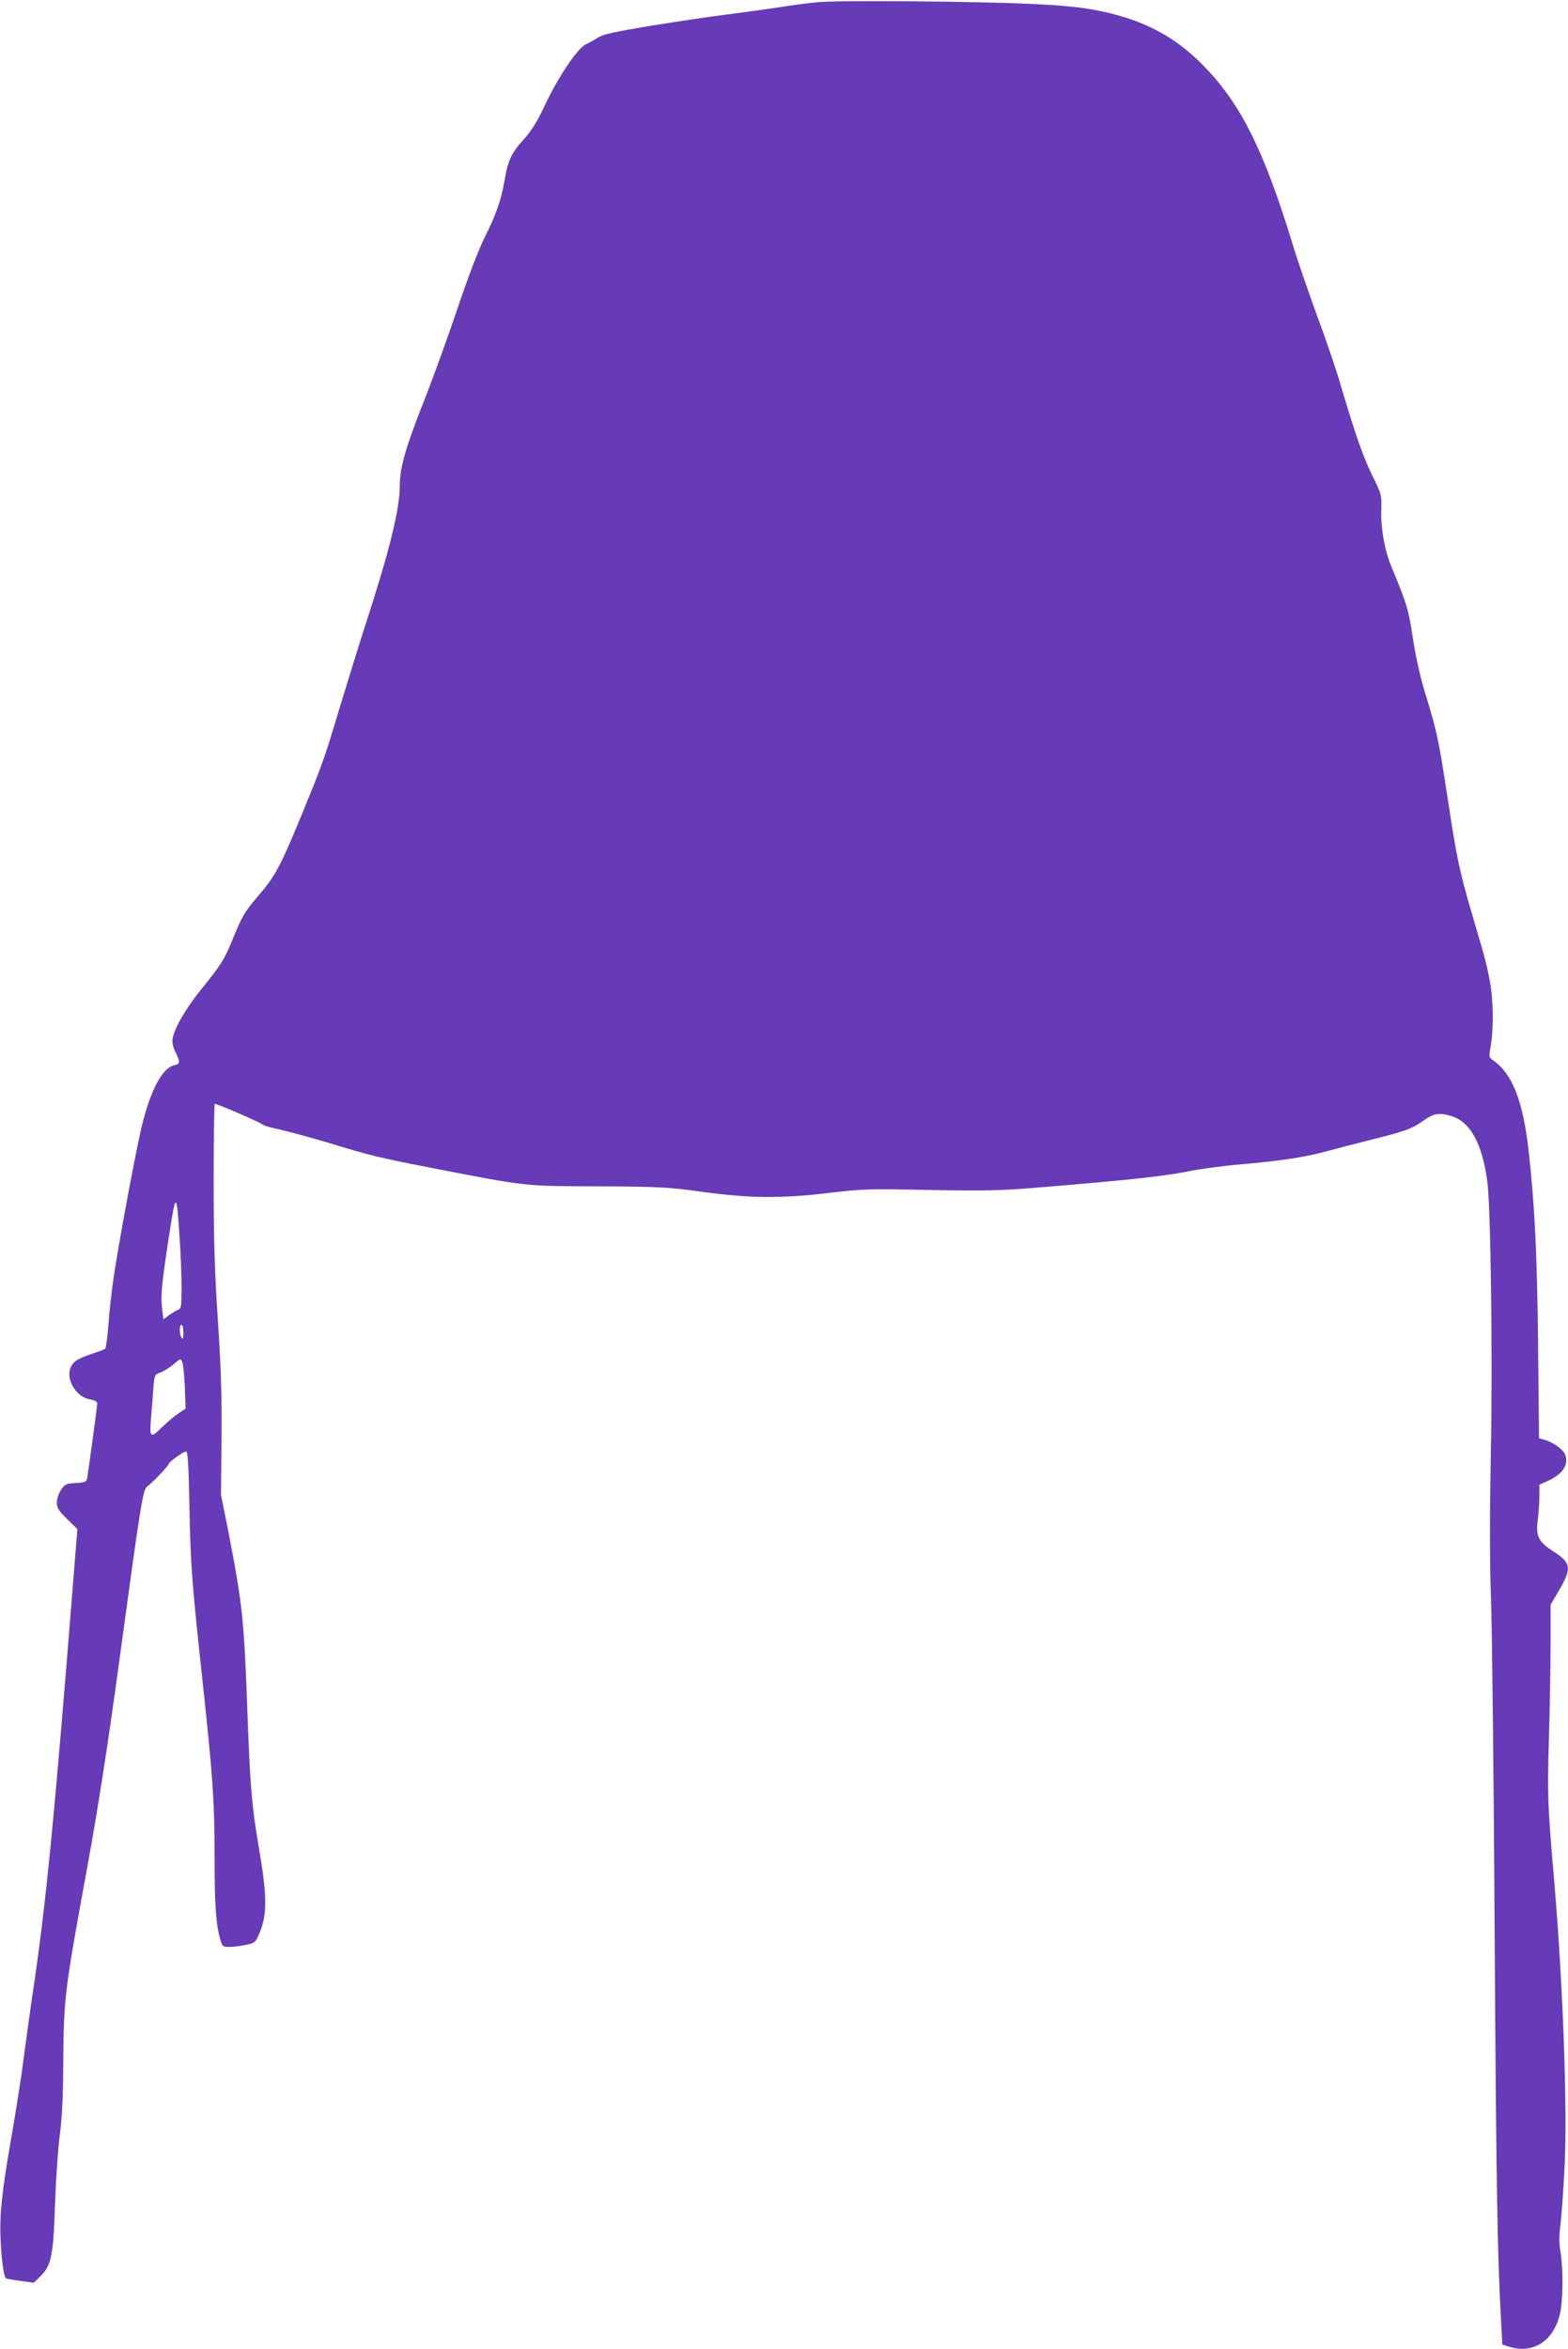 <?xml version="1.0" standalone="no"?>
<!DOCTYPE svg PUBLIC "-//W3C//DTD SVG 20010904//EN"
 "http://www.w3.org/TR/2001/REC-SVG-20010904/DTD/svg10.dtd">
<svg version="1.0" xmlns="http://www.w3.org/2000/svg"
 width="855pt" height="1280pt" viewBox="0 0 855 1280"
 preserveAspectRatio="xMidYMid meet">
<g transform="translate(0,1280) scale(0.1,-0.1)"
fill="#673ab7" stroke="none">
<path d="M4460 12788 c-47 -4 -146 -17 -220 -29 -74 -11 -205 -29 -290 -40
-85 -10 -267 -38 -405 -60 -199 -33 -257 -46 -285 -64 -19 -13 -49 -29 -66
-37 -43 -18 -151 -178 -224 -334 -43 -91 -72 -137 -118 -188 -64 -71 -83 -111
-102 -226 -17 -99 -46 -182 -107 -303 -35 -71 -91 -217 -153 -402 -54 -159
-135 -382 -180 -495 -98 -247 -130 -359 -130 -457 0 -128 -57 -359 -189 -763
-33 -102 -96 -306 -141 -454 -84 -280 -91 -298 -209 -586 -111 -269 -141 -325
-226 -424 -83 -97 -95 -118 -149 -251 -43 -105 -62 -135 -174 -273 -87 -108
-152 -225 -152 -275 0 -15 6 -40 14 -55 30 -59 29 -70 -3 -77 -64 -14 -126
-127 -175 -320 -30 -119 -126 -631 -156 -835 -12 -80 -25 -198 -29 -263 -5
-65 -13 -122 -17 -127 -5 -4 -34 -15 -64 -25 -81 -26 -108 -42 -123 -73 -32
-65 27 -166 104 -178 26 -5 39 -12 39 -22 0 -19 -49 -377 -55 -409 -4 -19 -13
-22 -62 -25 -53 -3 -59 -6 -80 -37 -13 -19 -23 -49 -23 -69 0 -30 9 -44 56
-90 l56 -55 -17 -211 c-109 -1379 -155 -1844 -230 -2341 -13 -88 -33 -234 -45
-325 -11 -91 -41 -280 -65 -420 -57 -325 -69 -446 -61 -590 5 -103 17 -184 28
-196 2 -2 37 -8 78 -14 l74 -10 33 32 c63 61 74 112 83 398 5 140 17 309 26
375 12 87 18 199 19 405 3 343 7 379 130 1050 61 332 115 684 175 1125 115
846 129 938 152 954 28 19 118 114 118 123 0 11 81 68 95 68 9 0 14 -76 18
-302 6 -317 14 -422 73 -963 55 -515 64 -640 64 -940 0 -270 8 -377 32 -457
10 -35 14 -38 49 -38 21 0 61 5 90 11 47 10 53 15 69 53 49 110 48 207 -1 493
-36 210 -45 324 -59 698 -19 533 -27 606 -106 1015 l-39 195 3 305 c2 229 -3
389 -20 645 -17 262 -23 435 -23 757 0 229 3 419 6 422 5 5 244 -98 264 -114
6 -5 46 -16 88 -25 42 -9 153 -39 245 -66 264 -80 280 -84 607 -148 502 -97
482 -95 890 -96 334 -2 375 -4 565 -30 264 -36 427 -37 690 -6 183 22 218 23
550 16 312 -5 386 -4 610 15 461 38 667 60 791 85 67 14 201 32 298 40 224 20
342 38 461 70 52 14 158 42 235 61 197 49 233 62 294 105 59 42 87 47 155 27
103 -31 168 -149 196 -356 19 -140 30 -987 19 -1497 -6 -332 -6 -571 1 -770 6
-160 15 -974 20 -1810 8 -1363 15 -1787 36 -2151 l6 -111 38 -12 c130 -39 238
29 275 174 18 70 20 250 4 343 -8 47 -8 87 0 150 6 48 16 186 22 307 17 309
-8 995 -55 1550 -37 425 -39 476 -30 790 5 171 9 405 9 520 l0 210 42 71 c75
127 72 156 -26 219 -84 53 -98 84 -85 179 4 34 8 89 8 123 l0 62 40 18 c70 31
106 70 106 113 0 31 -7 44 -35 69 -19 16 -52 35 -74 42 l-39 11 -5 502 c-5
493 -18 765 -52 1068 -31 270 -89 418 -194 490 -23 16 -23 19 -12 81 16 91 14
251 -5 348 -17 92 -21 109 -100 377 -65 222 -82 301 -133 640 -47 304 -56 347
-116 542 -29 93 -54 204 -70 307 -24 161 -35 197 -121 402 -34 84 -56 206 -52
306 2 79 1 83 -50 185 -50 103 -91 220 -172 493 -22 77 -78 241 -124 365 -46
125 -110 310 -141 412 -153 499 -277 748 -473 952 -137 143 -280 228 -467 282
-136 39 -258 55 -490 65 -298 14 -1054 20 -1155 9z m-3481 -6728 c6 -85 11
-208 11 -273 0 -103 -2 -118 -17 -124 -10 -3 -32 -17 -50 -29 l-32 -24 -7 56
c-9 73 -2 141 38 401 37 241 41 241 57 -7z m21 -522 c0 -32 -3 -39 -10 -28
-13 20 -13 70 0 70 6 0 10 -19 10 -42z m8 -298 l4 -116 -38 -26 c-22 -14 -63
-49 -92 -77 -62 -62 -68 -57 -58 57 4 42 9 112 12 154 6 76 7 78 38 88 17 6
49 26 71 44 39 34 40 34 49 13 5 -12 11 -74 14 -137z"/>
</g>
</svg>
